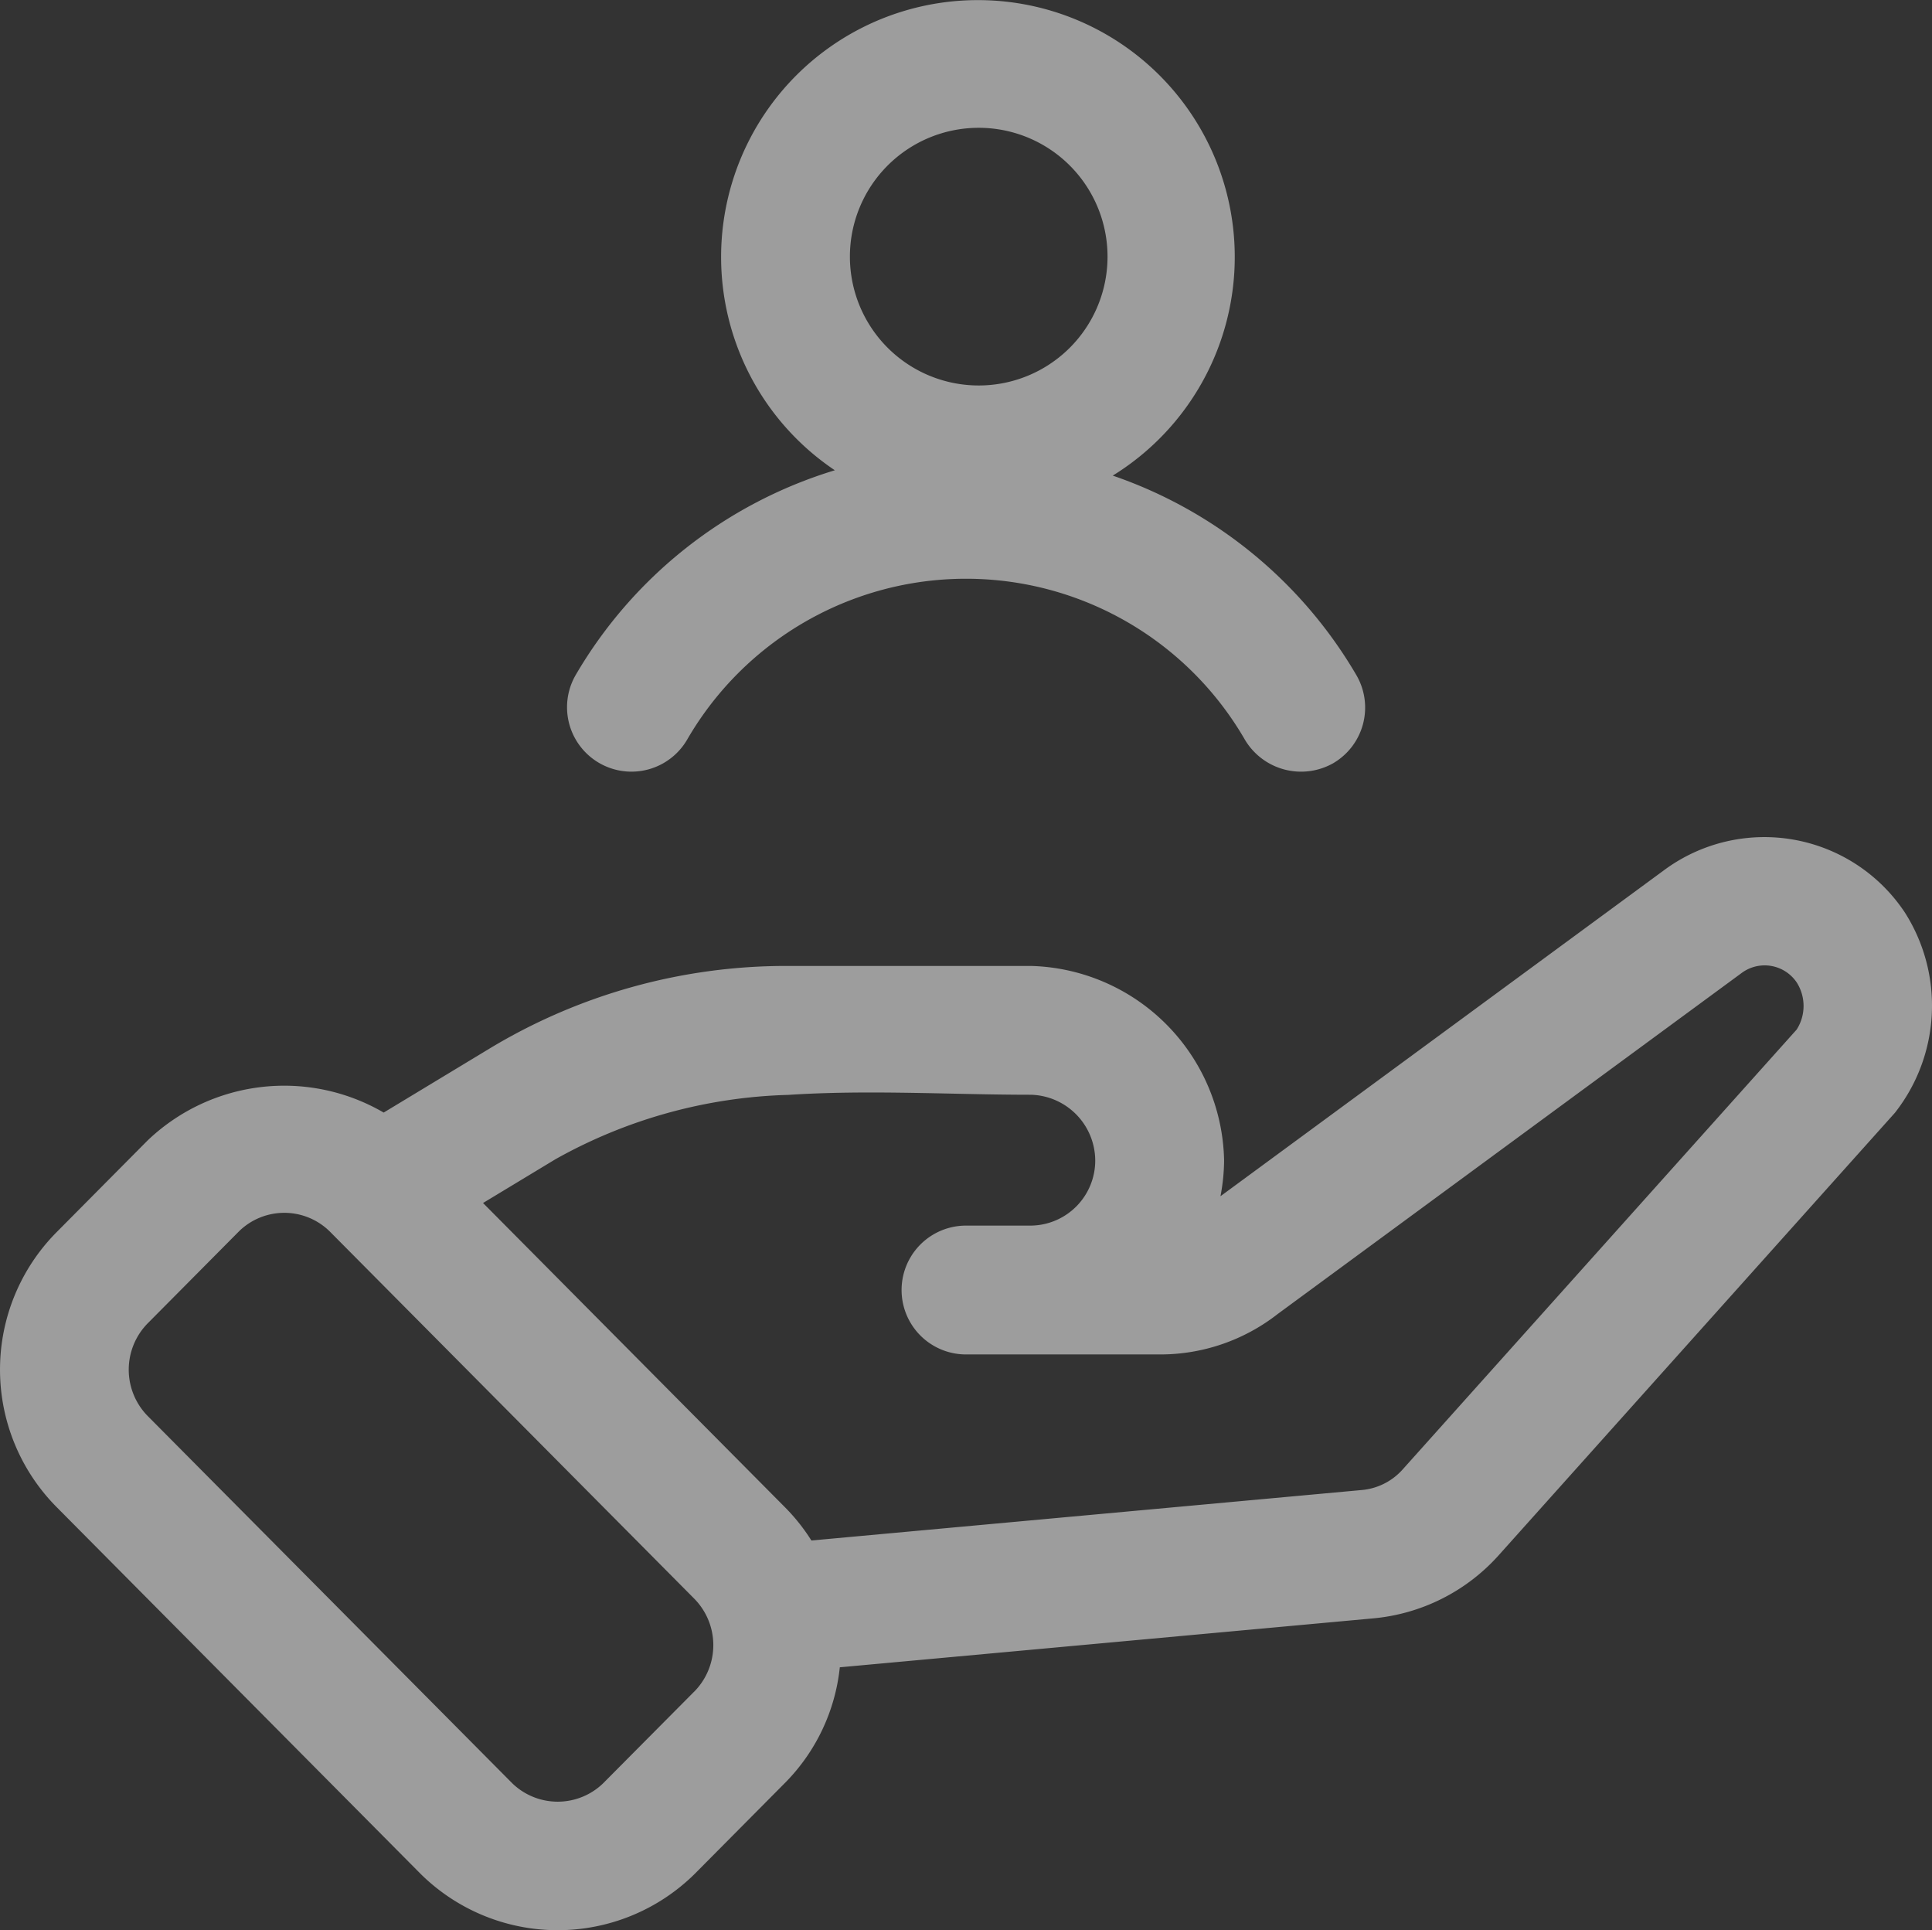 <svg xmlns="http://www.w3.org/2000/svg" width="116.599" height="116.471" viewBox="0 0 116.599 116.471"><rect x="0" y="0" width="116.599" height="116.471" fill="#333333" stroke="none"/><g id="customer" opacity="0.517"><path id="Path_49" data-name="Path 49" d="M10.326,41.764a3.888,3.888,0,0,0,6.73,3.895,19.441,19.441,0,0,1,33.673,0,3.944,3.944,0,0,0,5.312,1.418,3.889,3.889,0,0,0,1.418-5.312,27.273,27.273,0,0,0-14.71-12.05,15.5,15.5,0,1,0-16.773-.322A27.3,27.3,0,0,0,10.326,41.764ZM34.66,8.728A7.774,7.774,0,1,1,26.886,16.5,7.774,7.774,0,0,1,34.66,8.728Z" transform="translate(24.407 -1.016)" fill="#fff"></path><path id="Path_50" data-name="Path 50" d="M24.157,30.633A11.933,11.933,0,0,0,9.9,32.325L4.4,37.867a11.778,11.778,0,0,0,0,16.554l22,22.165a11.766,11.766,0,0,0,16.514,0l5.5-5.542a11.625,11.625,0,0,0,3.271-6.938L83.82,61.159a11.576,11.576,0,0,0,7.641-3.826l23.9-26.685a10.459,10.459,0,0,0,.6-12.089,10.177,10.177,0,0,0-14.571-2.523L74.658,35.681a11.747,11.747,0,0,0,.219-2.174A11.98,11.98,0,0,0,63.212,21.785h-14.7a34.648,34.648,0,0,0-18.033,5.026ZM42.9,65.57l-5.5,5.537a3.943,3.943,0,0,1-5.481,0l-22-22.16a3.988,3.988,0,0,1,0-5.6l5.5-5.542a3.907,3.907,0,0,1,5.481,0l22,22.161a3.991,3.991,0,0,1,0,5.607Zm5.617-36c4.9-.326,9.93-.012,14.7-.012A3.989,3.989,0,0,1,67.1,33.506a3.926,3.926,0,0,1-3.891,3.948H59.3a3.887,3.887,0,1,0,0,7.774H70.99a11.5,11.5,0,0,0,7.123-2.441l27.993-20.572a2.332,2.332,0,0,1,3.335.575,2.643,2.643,0,0,1-.01,2.836L85.661,52.159a3.75,3.75,0,0,1-2.505,1.253L49.97,56.455a11.616,11.616,0,0,0-1.555-1.965l-18.262-18.4,4.36-2.635a30.392,30.392,0,0,1,14-3.887Z" transform="translate(-1.001 36.501)" fill="#fff"></path></g></svg>